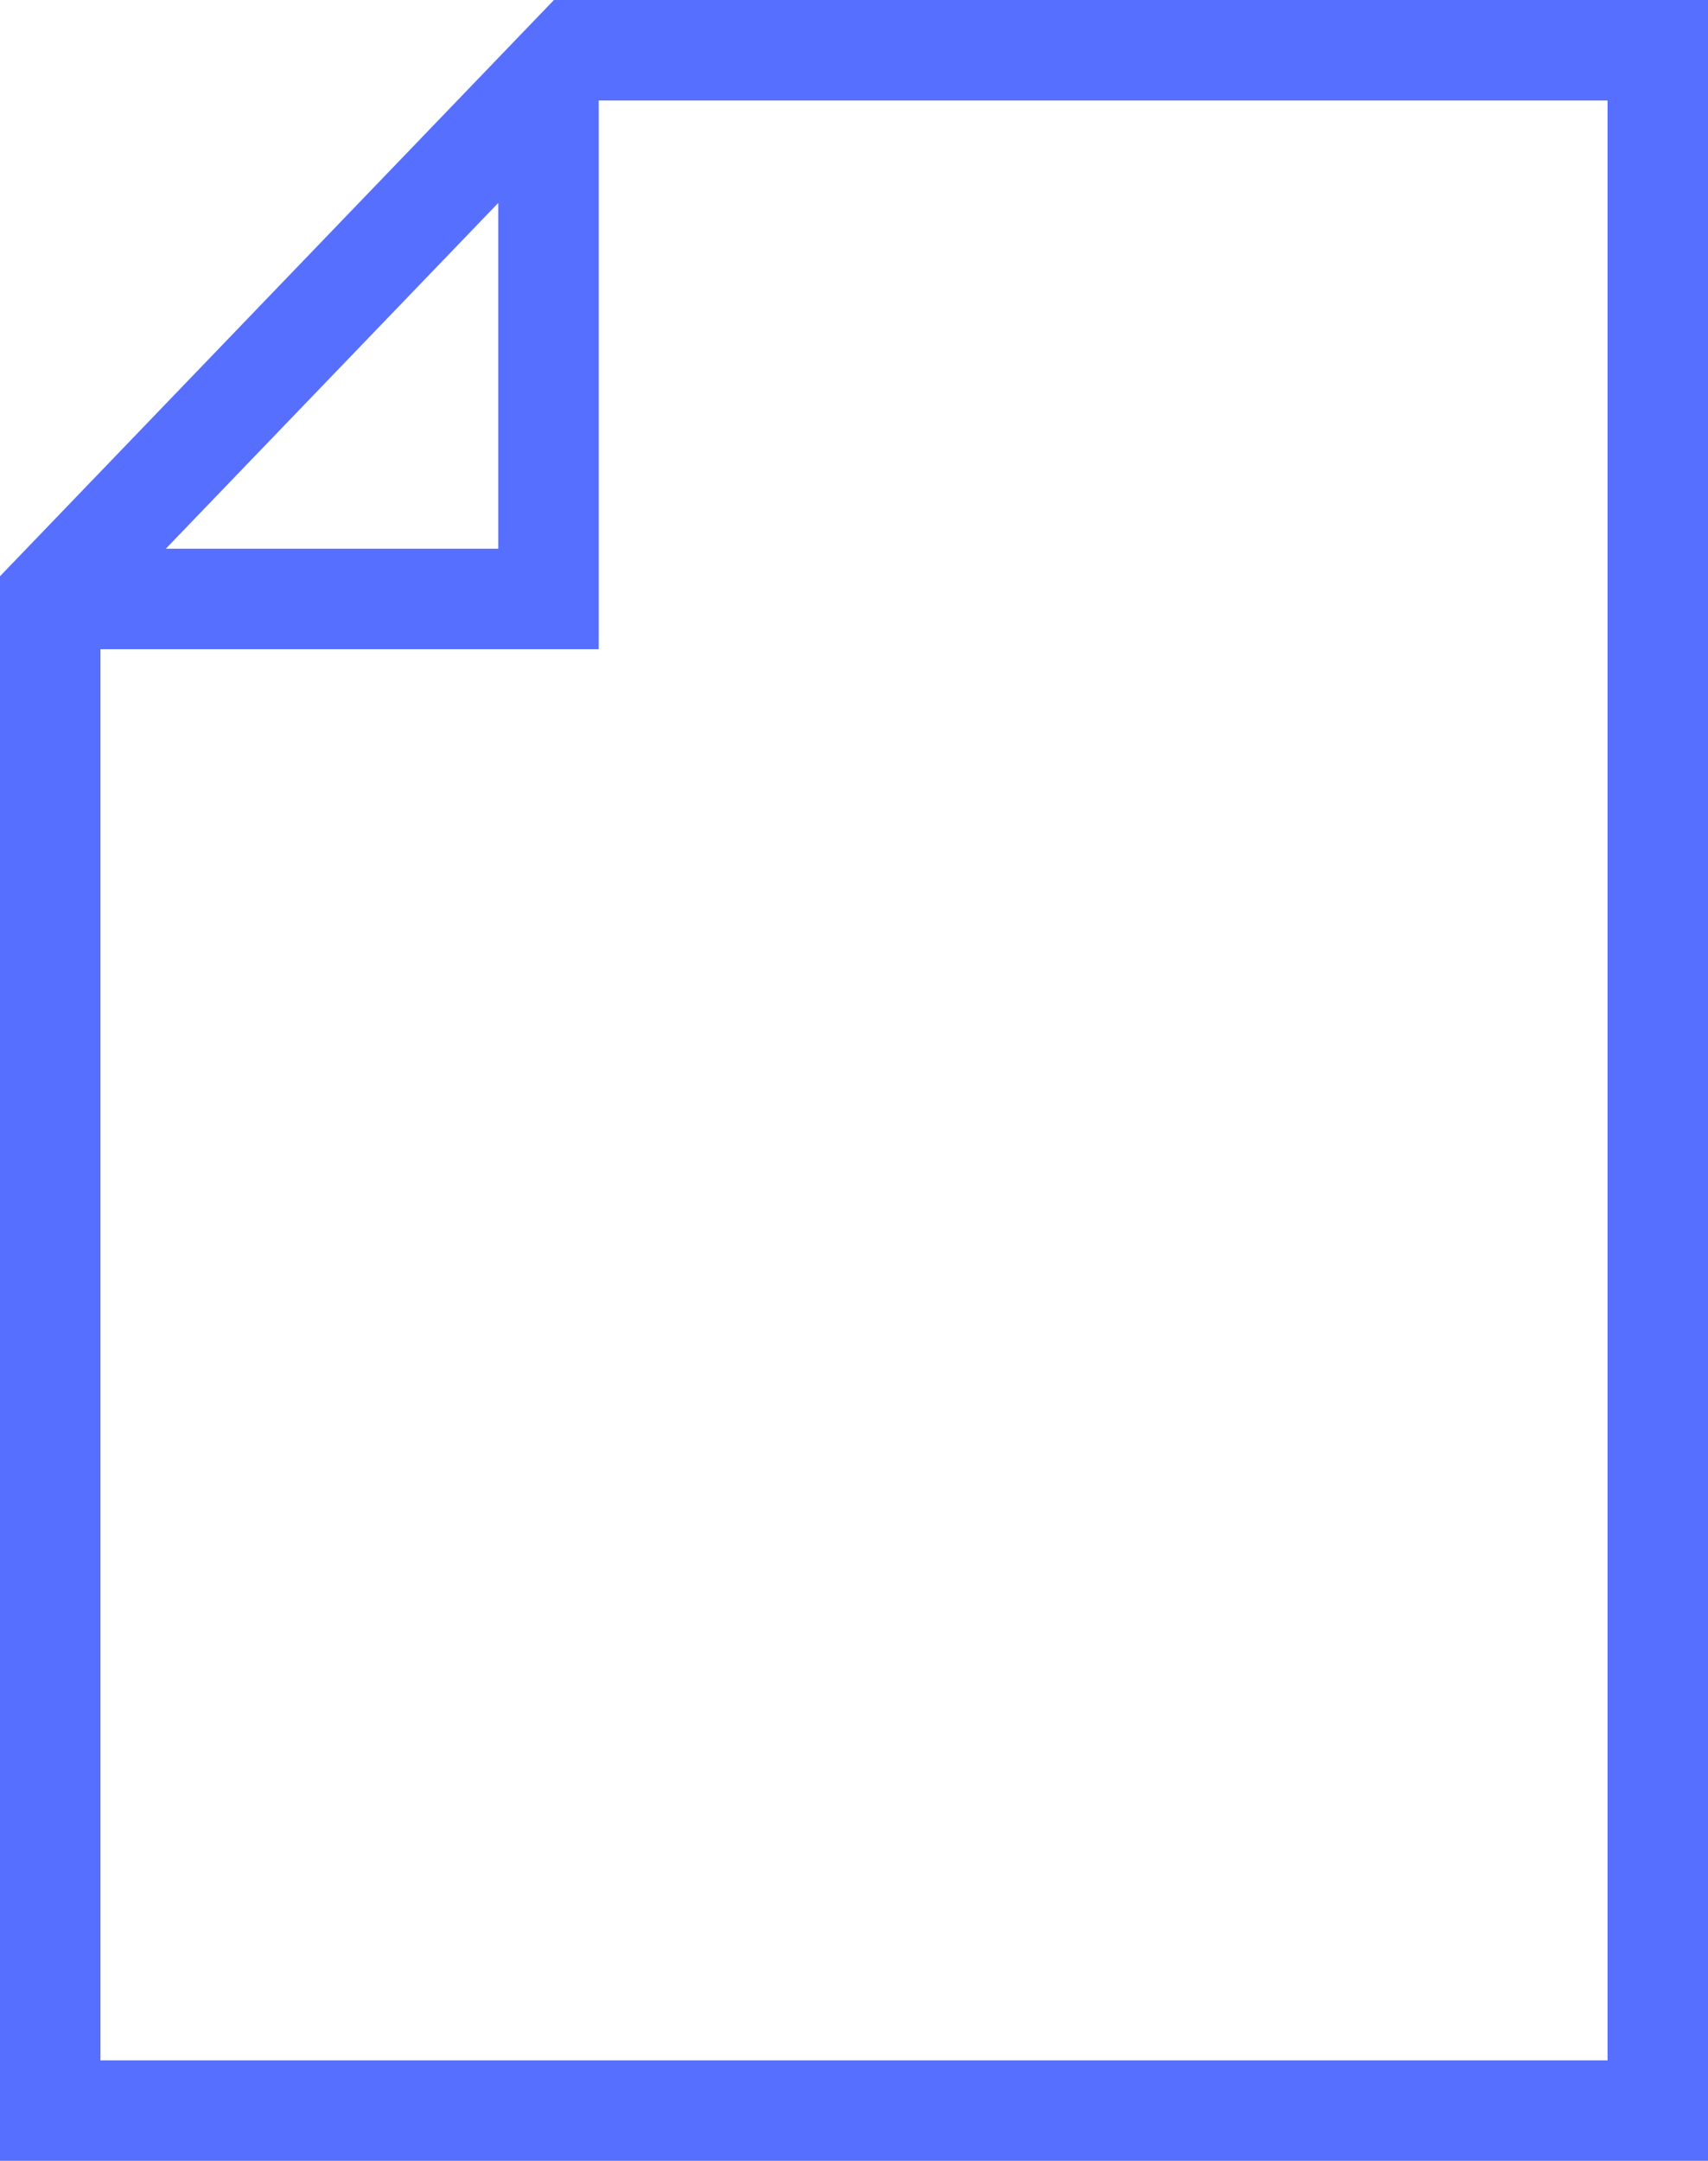<svg width="34" height="43" viewBox="0 0 34 43" fill="none" xmlns="http://www.w3.org/2000/svg">
<path fill-rule="evenodd" clip-rule="evenodd" d="M32 2L32 41H2L2 12.919H11.919V2L32 2ZM9.919 4.038L3.301 10.919H9.919V4.038ZM11.027 0L0 11.467V43H34V0H11.027Z" fill="#566FFF"/>
</svg>
